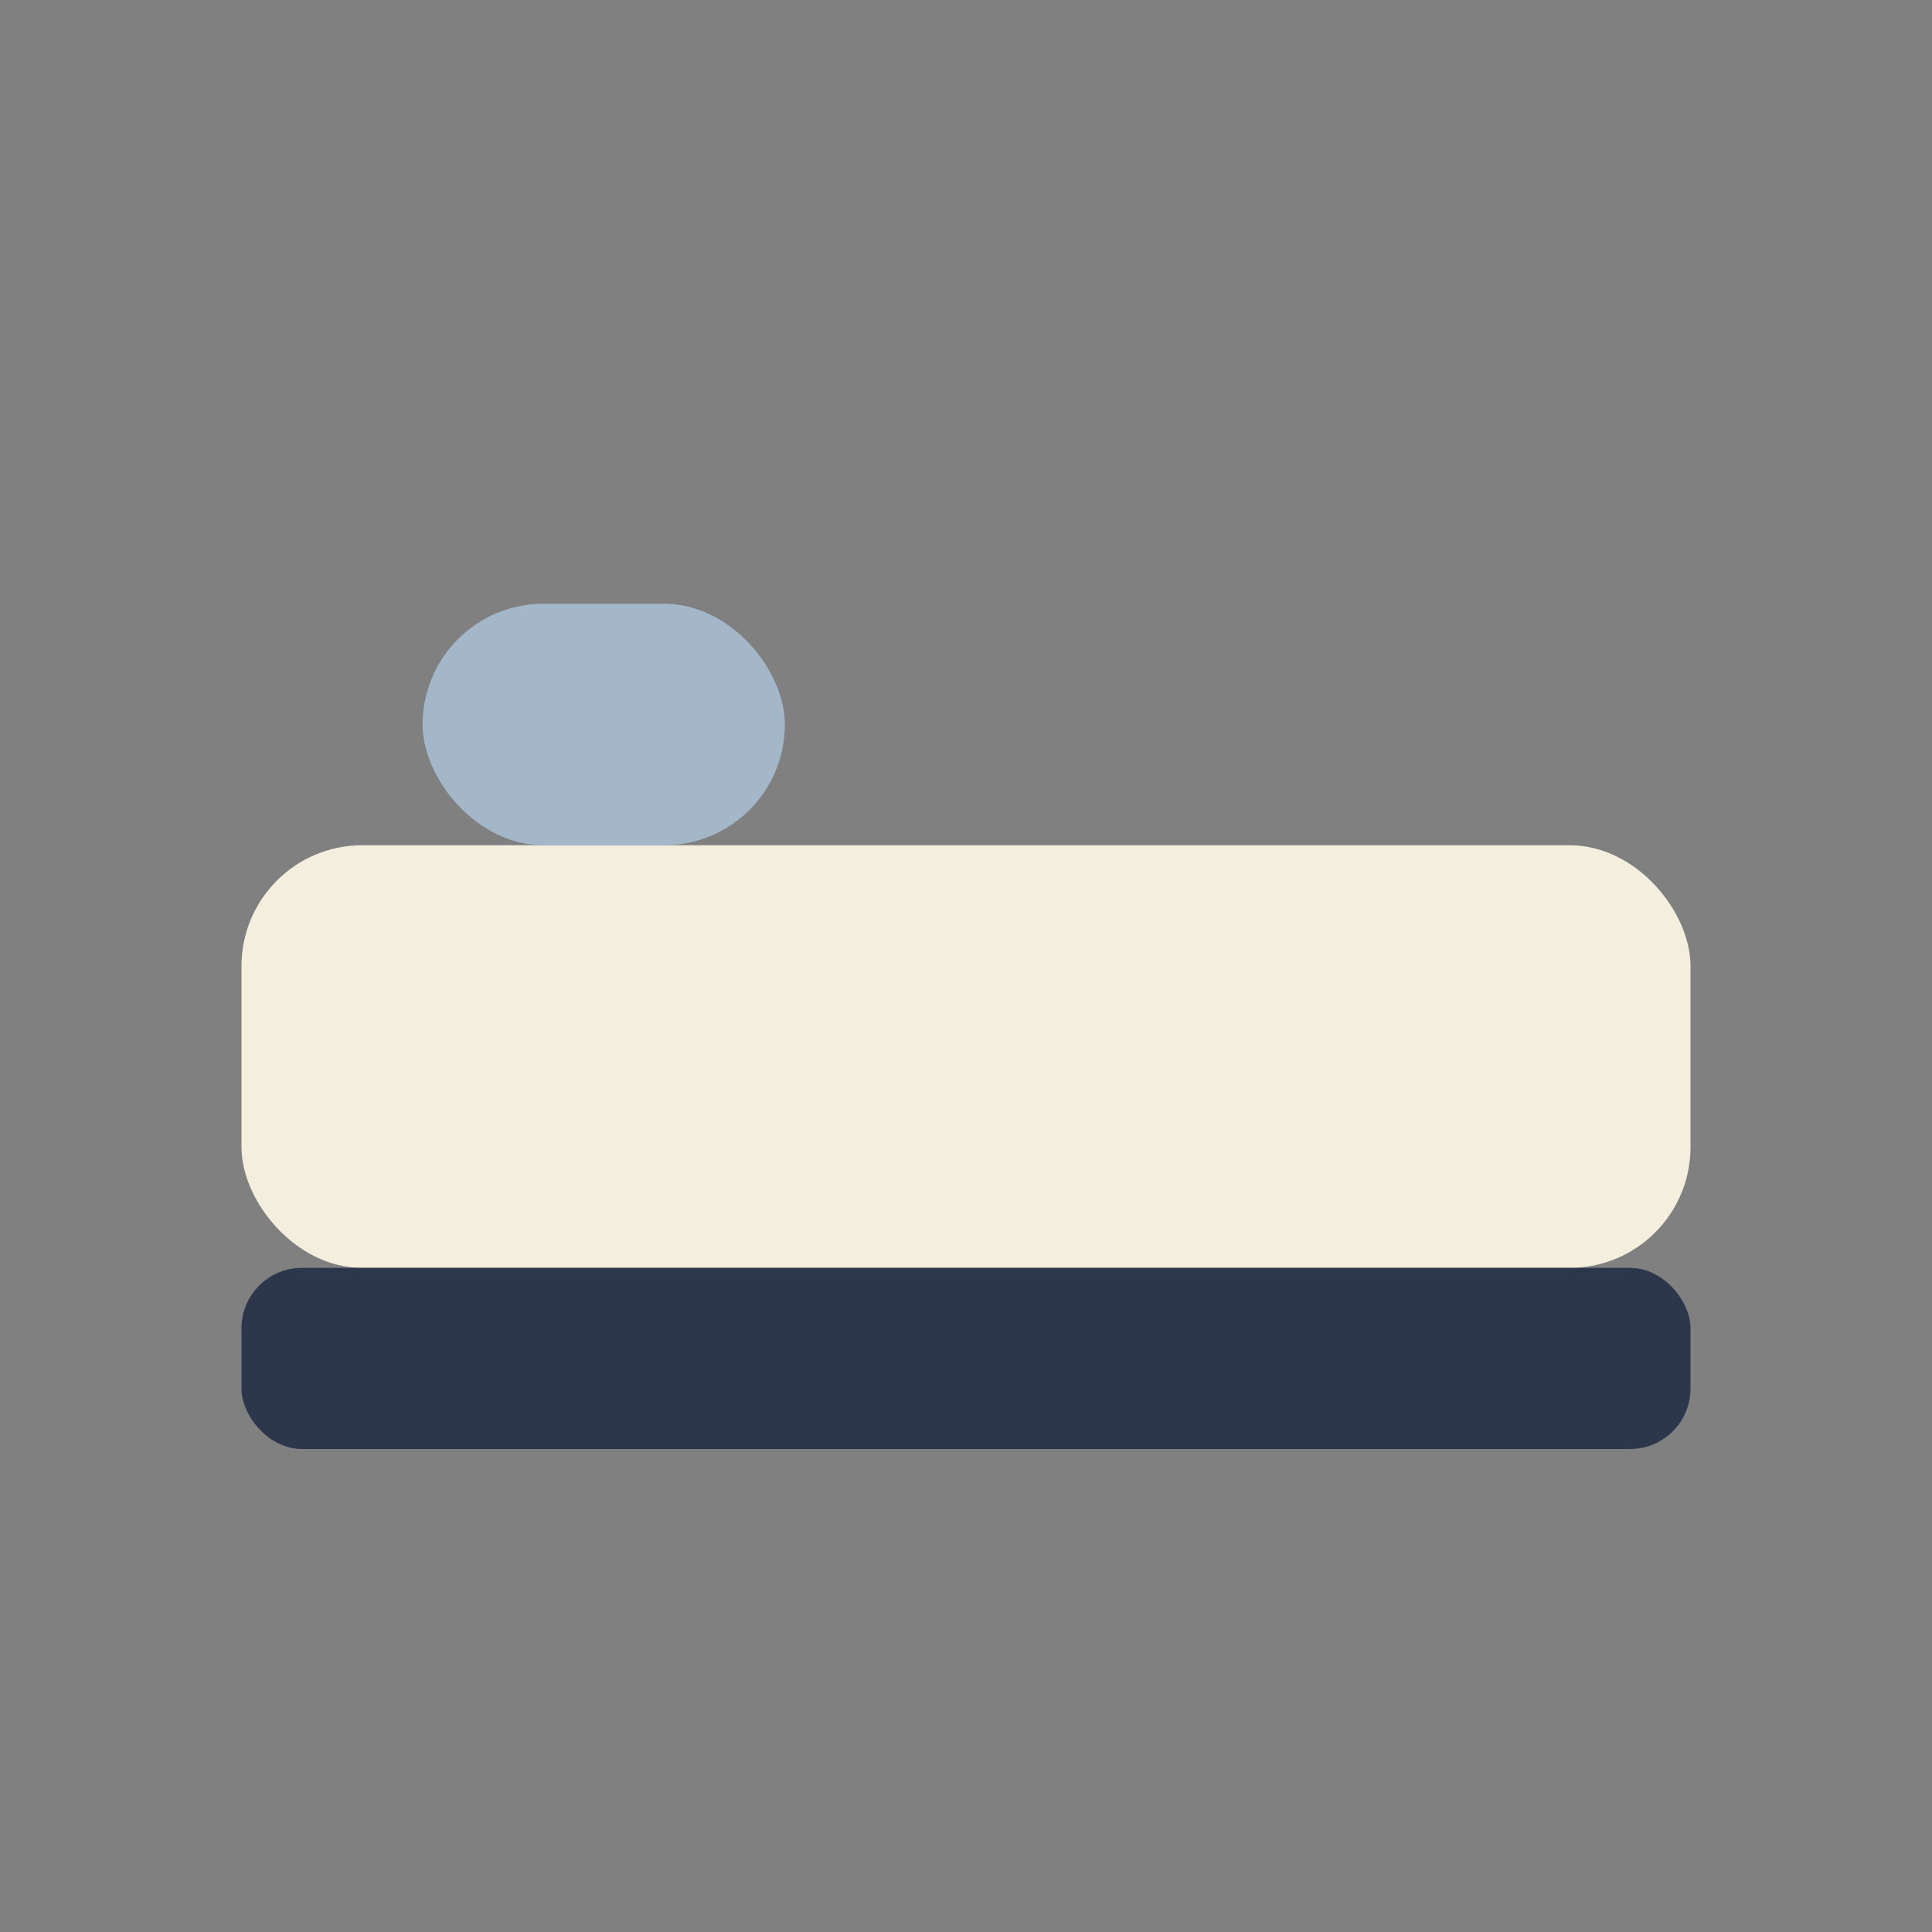 <?xml version="1.0" encoding="UTF-8"?>
<svg xmlns="http://www.w3.org/2000/svg" width="32" height="32" viewBox="0 0 32 32"><rect x="0" y="0" width="32" height="32" fill="#808080" stroke="none"/><rect x="4" y="14" width="24" height="7" rx="2" fill="#F4EEDF"/><rect x="7" y="10" width="6" height="4" rx="2" fill="#A3B7C9"/><rect x="4" y="21" width="24" height="3" rx="1" fill="#2C374B"/></svg>